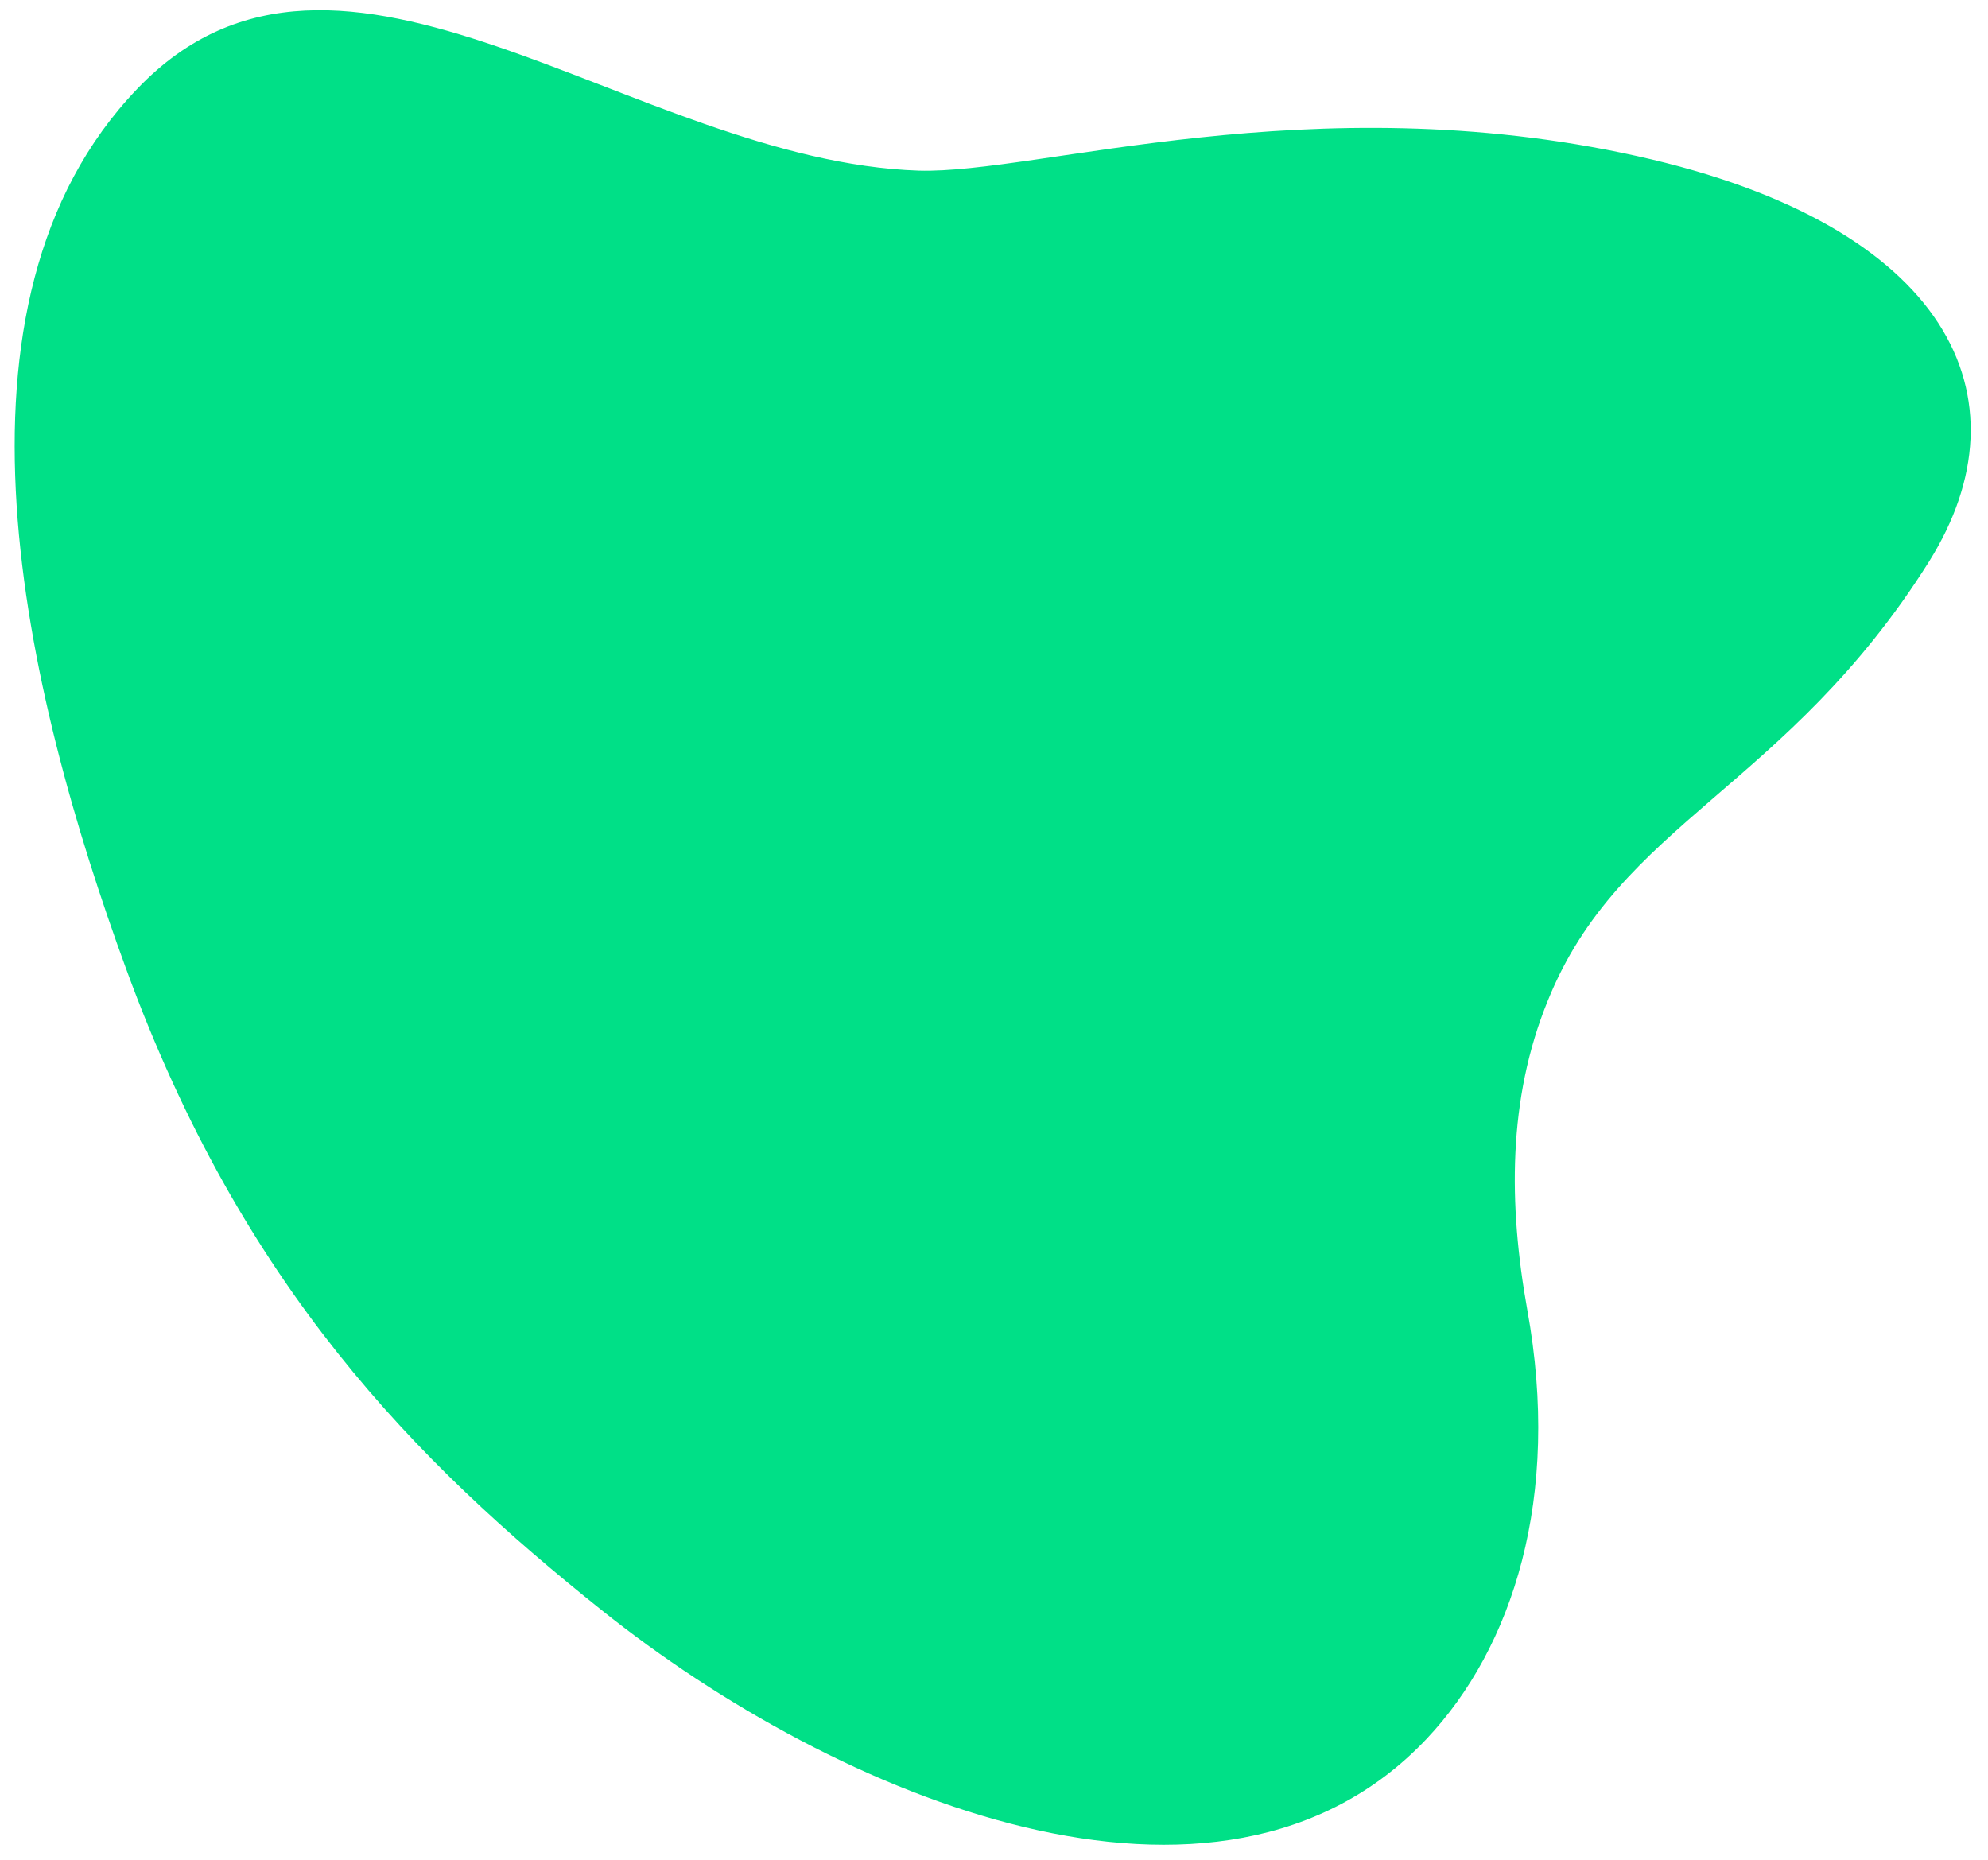 <?xml version="1.0" encoding="utf-8"?>
<!-- Generator: Adobe Illustrator 24.1.2, SVG Export Plug-In . SVG Version: 6.00 Build 0)  -->
<svg version="1.1" id="Layer_1" xmlns="http://www.w3.org/2000/svg" xmlns:xlink="http://www.w3.org/1999/xlink" x="0px" y="0px"
	 viewBox="0 0 233 218" style="enable-background:new 0 0 233 218;" xml:space="preserve">
<style type="text/css">
	.st0{fill:#00E087;}
</style>
<path class="st0" d="M107.7,20c-33.5-1.1-67.8-34.5-91.6-9.6C-8,35.5,2.9,81.1,14.8,113.6c13.6,37.2,33.9,57.7,55.7,75.1
	c27.5,22,72.4,40.8,96.7,15.1c10.1-10.7,15.8-28.3,11.8-50.3c-2.2-12.3-2.3-24.7,2.4-36.2c8.4-20.9,28-24.9,44.7-51.5
	c12-19.2,2.3-39.4-34.2-47.5C153.6,9.8,121.6,20.4,107.7,20"/>
</svg>
